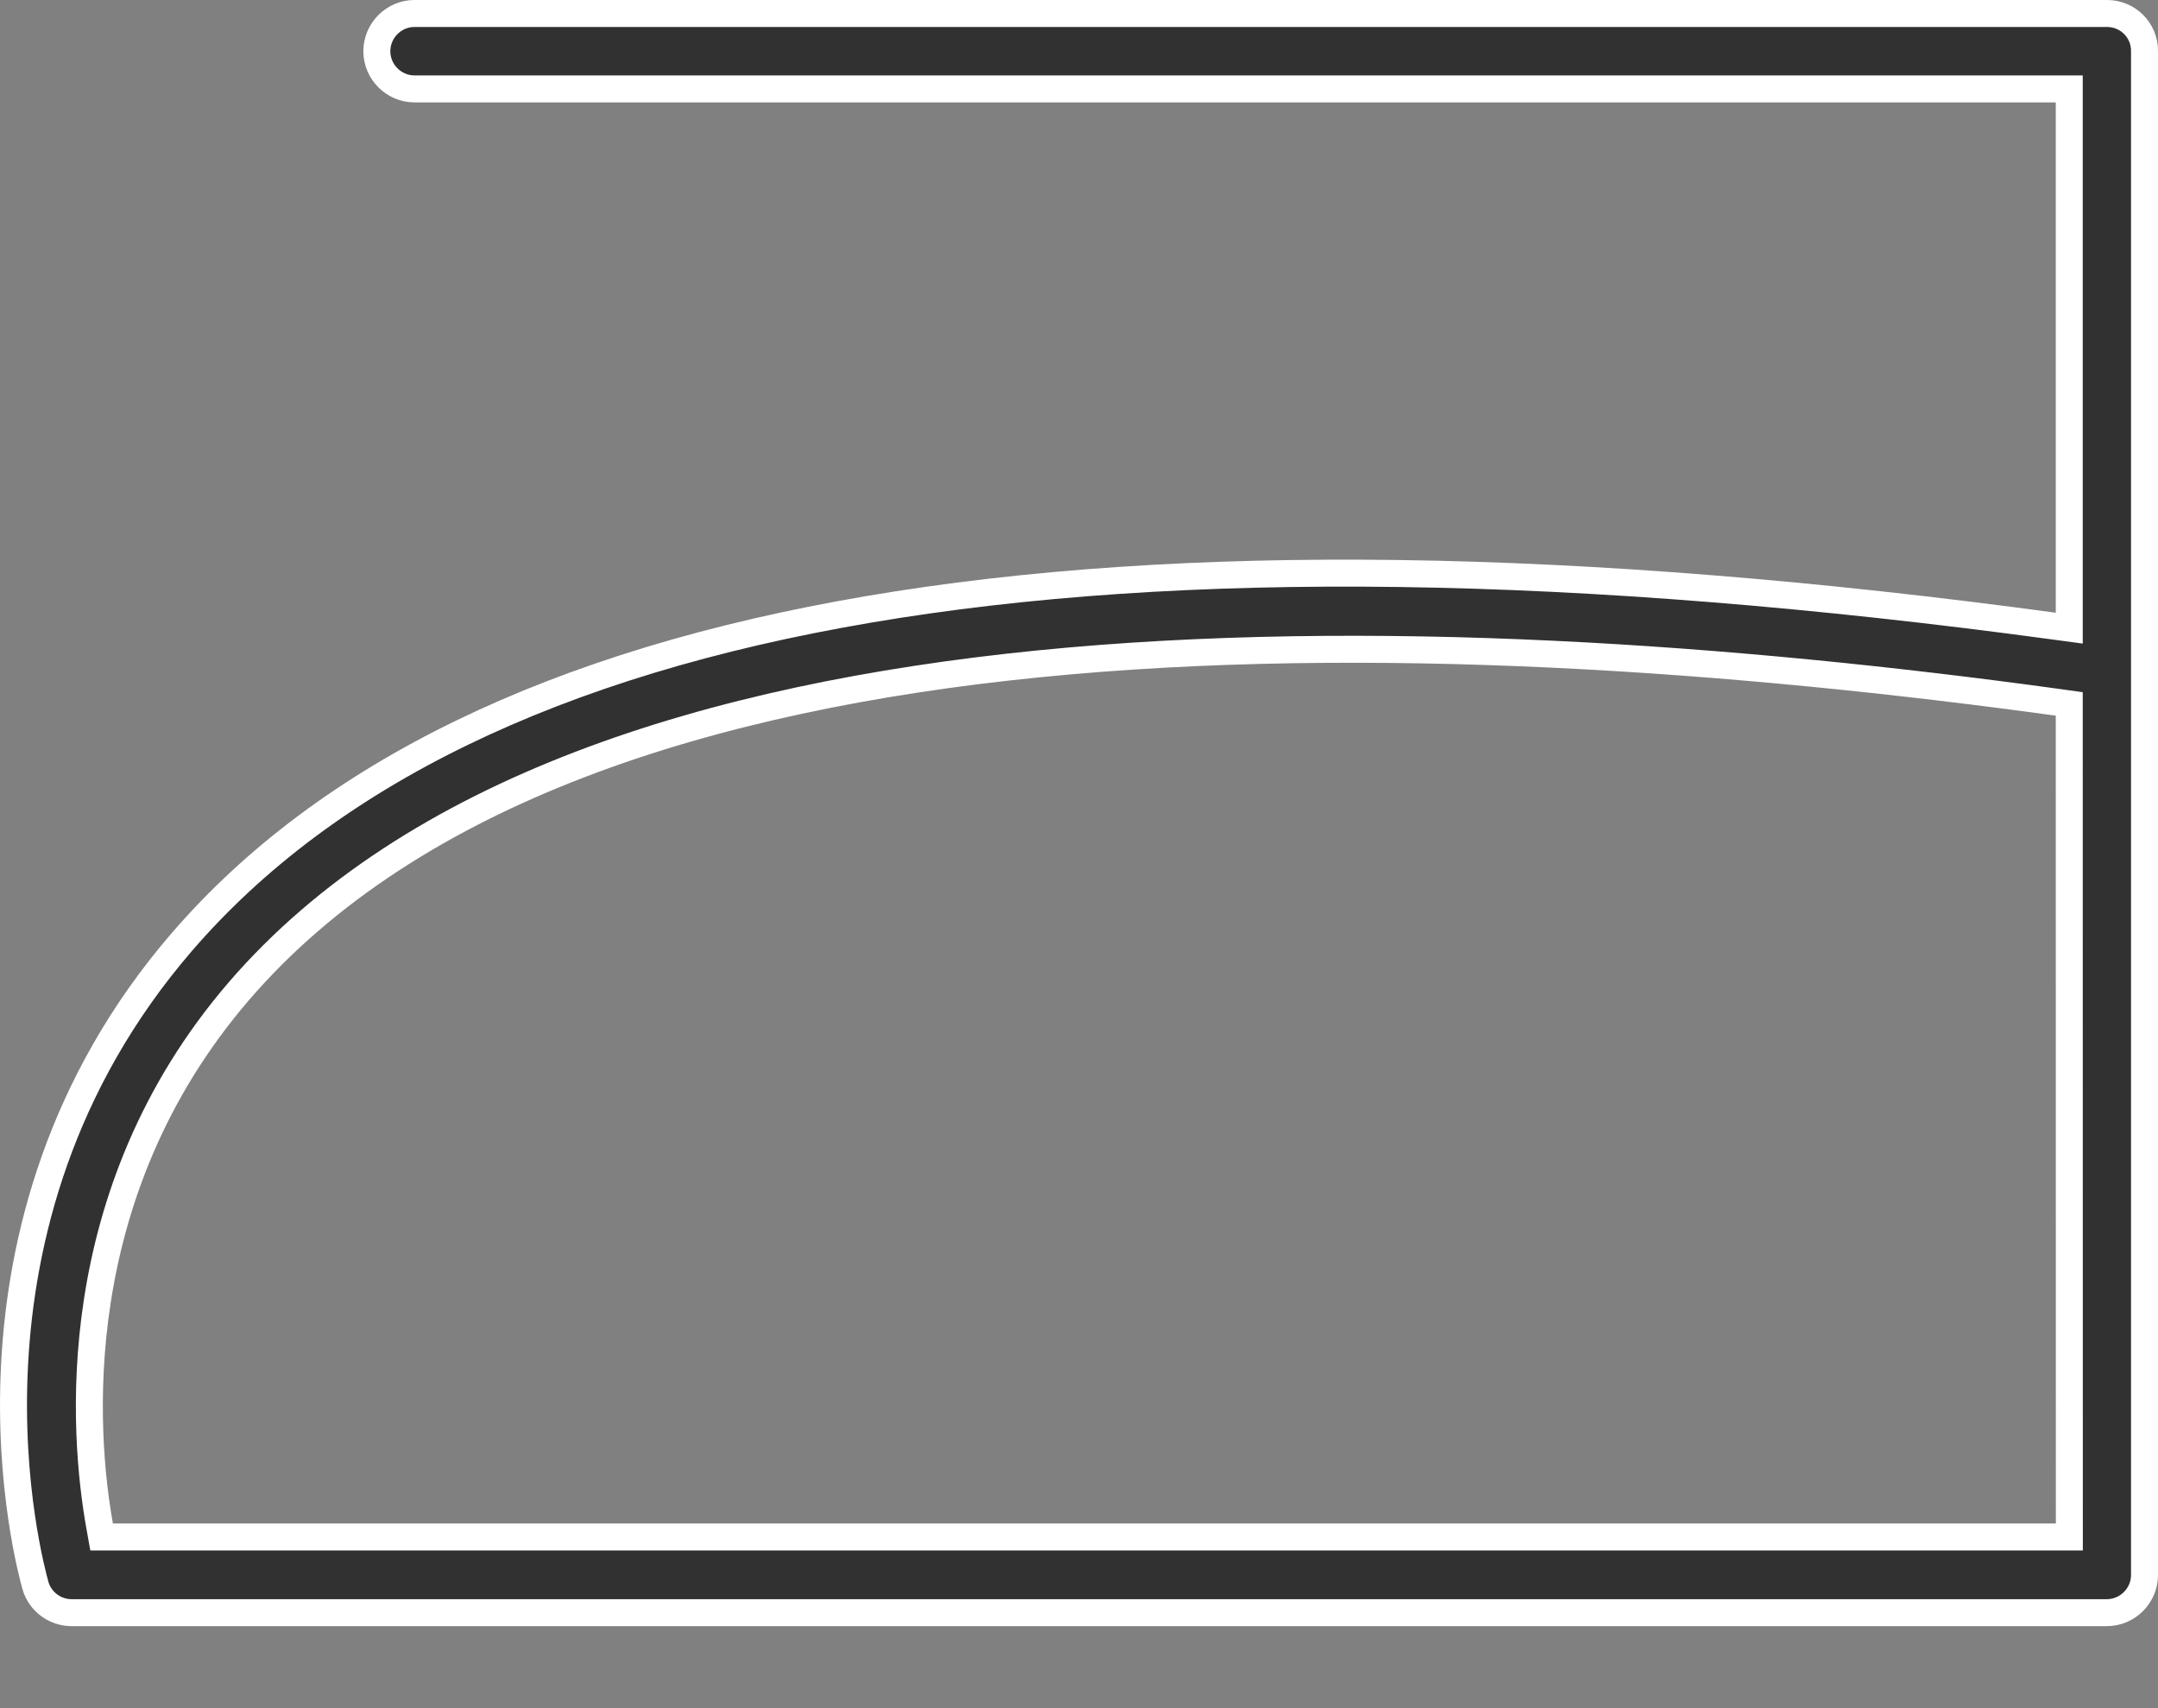 <svg width="24" height="19" viewBox="0 0 24 19" fill="none" xmlns="http://www.w3.org/2000/svg">
<rect x="0" y="0" width="24" height="19" fill="#808080" stroke="none"/>
<path d="M23.433 0.15L23.433 0.15C23.665 0.15 23.852 0.337 23.85 0.568V0.57V17.519C23.85 17.749 23.661 17.938 23.43 17.938H0.797C0.61 17.938 0.446 17.815 0.394 17.636L0.394 17.635C0.338 17.433 -0.711 13.648 2.024 10.476C3.635 8.609 6.181 7.369 9.661 6.778C13.14 6.186 17.541 6.245 22.843 6.964L23.013 6.987V6.816V1.139V0.989H22.863H4.61C4.38 0.989 4.191 0.8 4.191 0.57C4.191 0.339 4.38 0.15 4.61 0.15H23.433ZM22.864 17.096H23.014L23.014 16.946L23.013 7.961L23.013 7.83L22.884 7.812C19.324 7.322 15.231 7.017 11.552 7.384C7.878 7.751 4.584 8.791 2.66 11.021L2.66 11.021C0.702 13.294 0.928 15.965 1.108 16.973L1.13 17.096H1.255H22.864Z" fill="#313131" stroke="white" stroke-width="0.3"/>
</svg>
